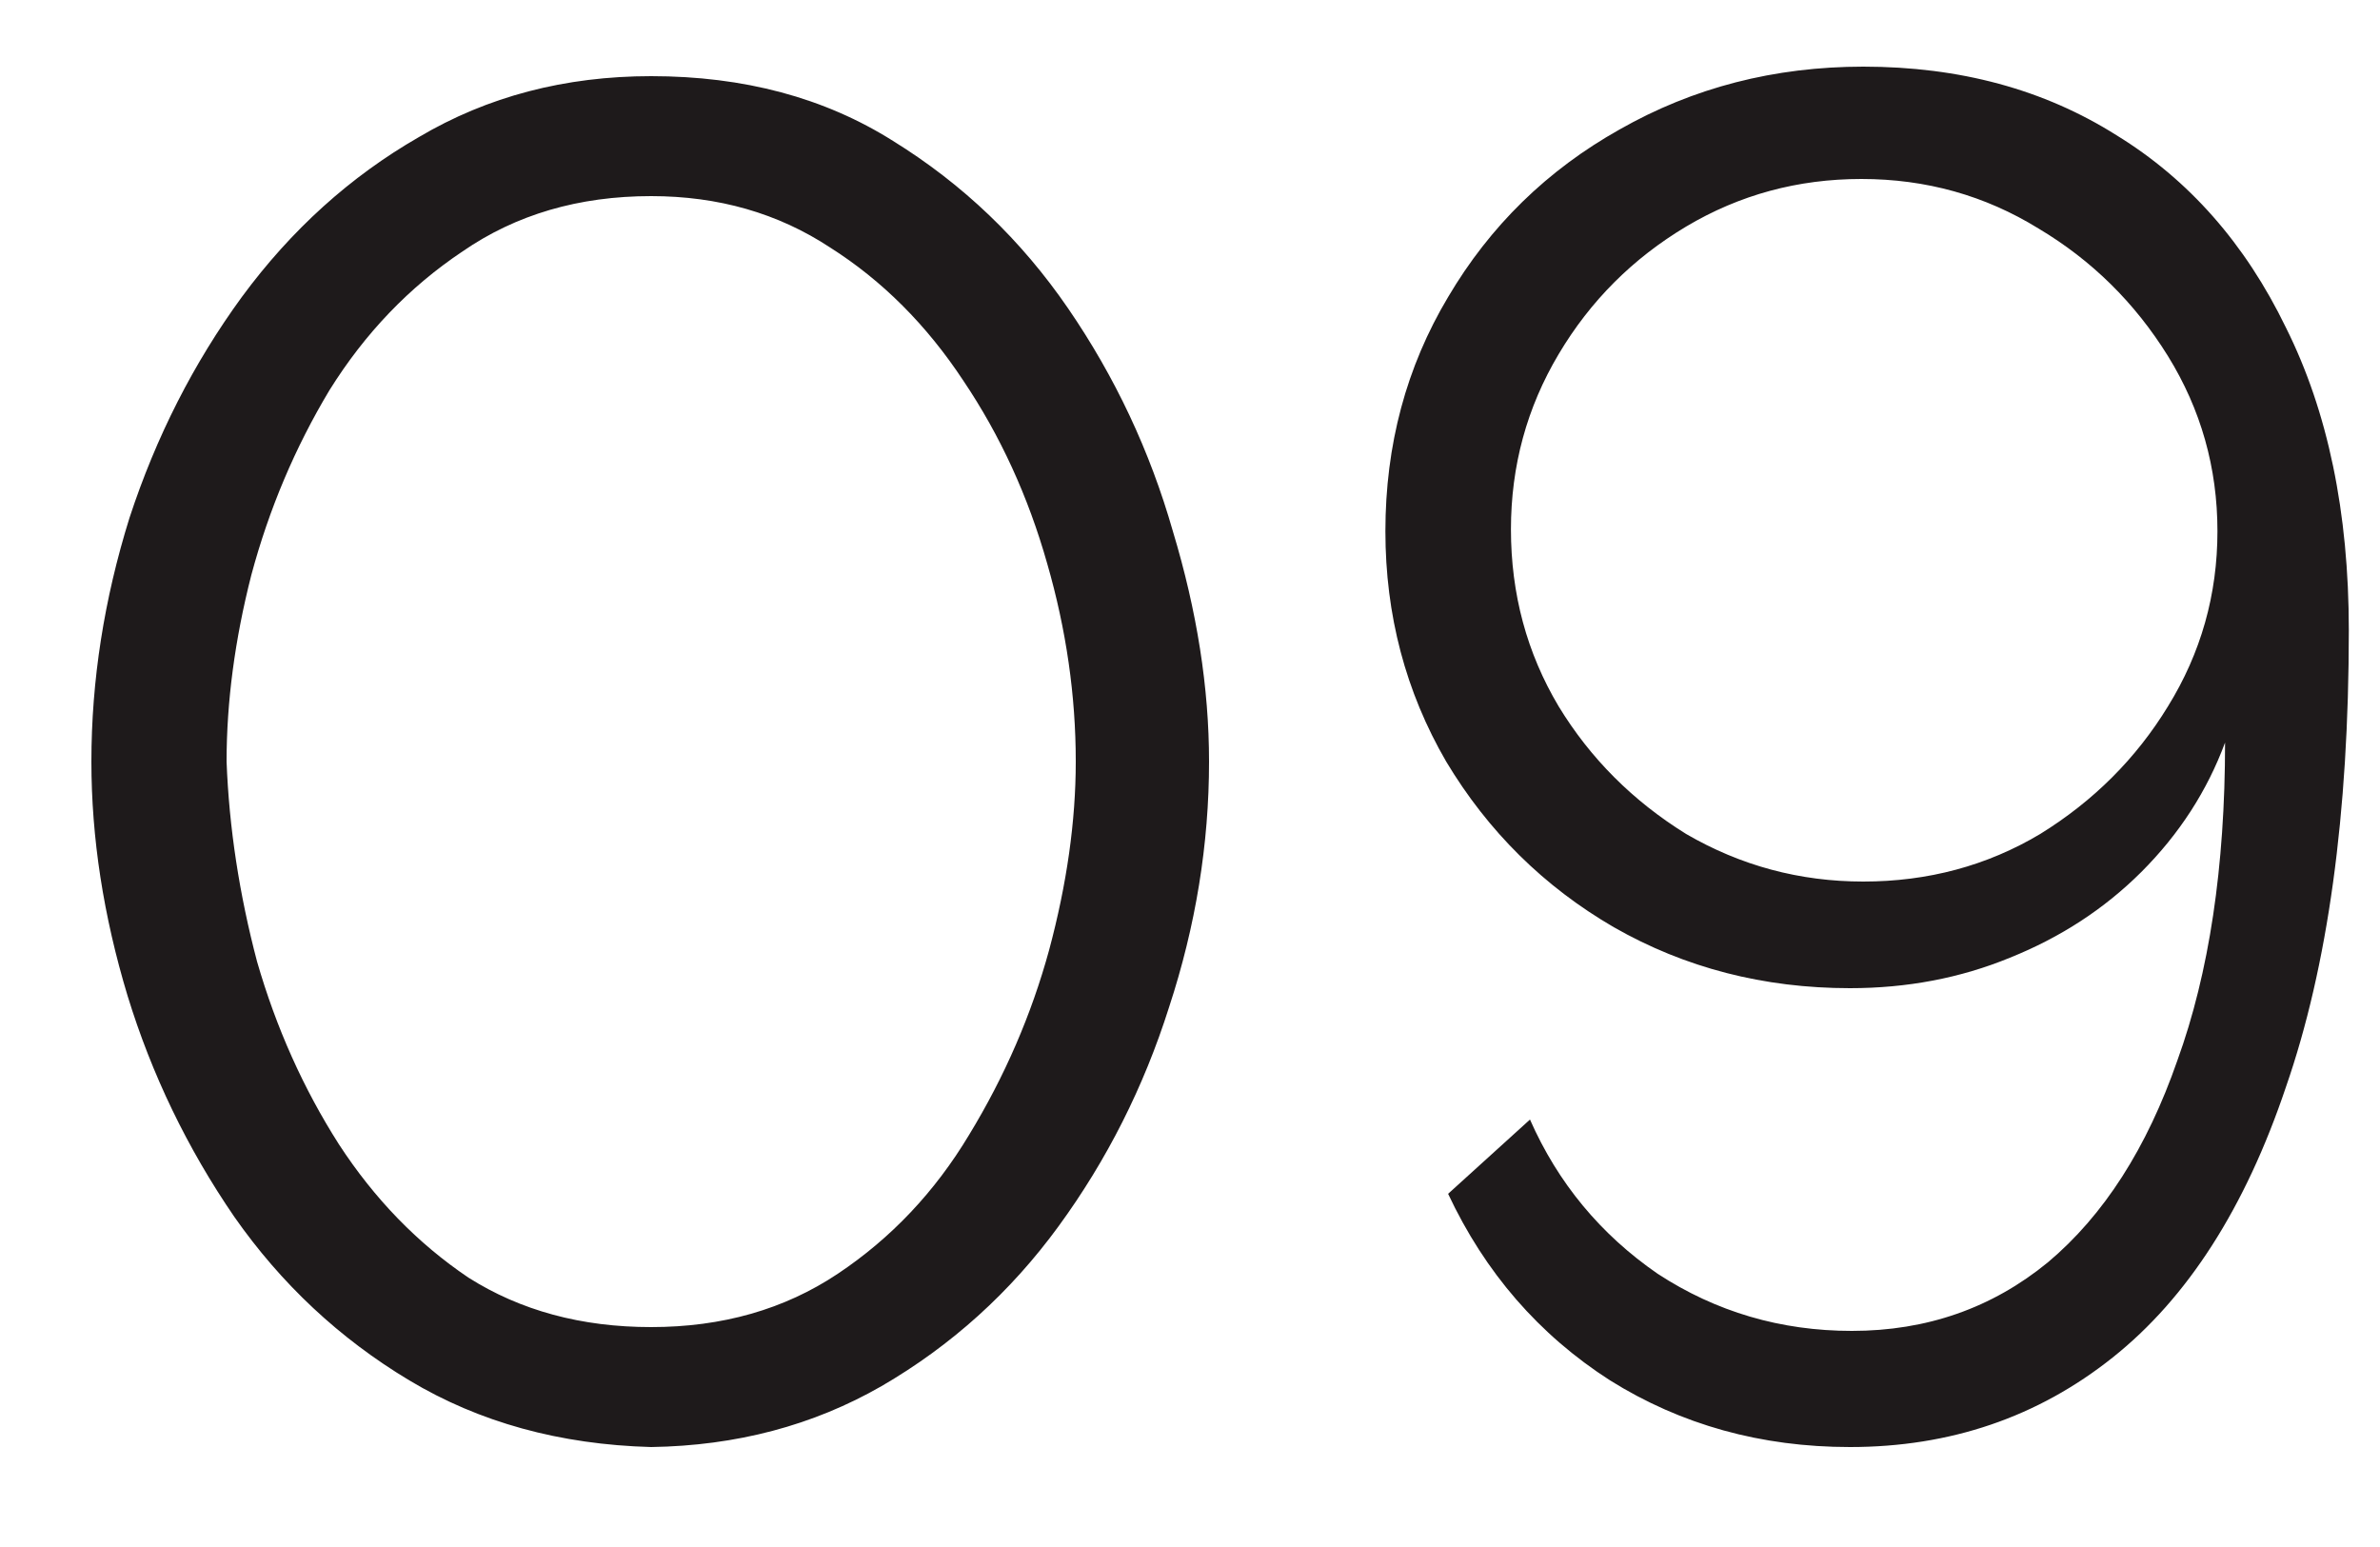 <?xml version="1.0" encoding="UTF-8"?> <svg xmlns="http://www.w3.org/2000/svg" width="20" height="13" viewBox="0 0 20 13" fill="none"><path d="M5.472 12.16C4.704 12.139 4.027 11.952 3.44 11.6C2.853 11.248 2.363 10.789 1.968 10.224C1.573 9.648 1.275 9.029 1.072 8.368C0.869 7.696 0.768 7.04 0.768 6.4C0.768 5.717 0.875 5.035 1.088 4.352C1.312 3.669 1.627 3.051 2.032 2.496C2.448 1.931 2.944 1.483 3.52 1.152C4.096 0.811 4.747 0.64 5.472 0.64C6.251 0.64 6.928 0.821 7.504 1.184C8.091 1.547 8.581 2.016 8.976 2.592C9.371 3.168 9.664 3.792 9.856 4.464C10.059 5.136 10.16 5.781 10.16 6.4C10.16 7.093 10.048 7.781 9.824 8.464C9.611 9.136 9.301 9.749 8.896 10.304C8.491 10.859 7.995 11.307 7.408 11.648C6.832 11.979 6.187 12.149 5.472 12.16ZM1.904 6.4C1.925 6.955 2.011 7.515 2.16 8.08C2.32 8.635 2.549 9.147 2.848 9.616C3.147 10.075 3.509 10.448 3.936 10.736C4.373 11.013 4.885 11.152 5.472 11.152C6.069 11.152 6.592 11.003 7.04 10.704C7.488 10.405 7.856 10.016 8.144 9.536C8.443 9.045 8.667 8.528 8.816 7.984C8.965 7.429 9.04 6.901 9.04 6.4C9.04 5.845 8.96 5.291 8.8 4.736C8.64 4.171 8.405 3.659 8.096 3.2C7.787 2.731 7.413 2.357 6.976 2.08C6.539 1.792 6.037 1.648 5.472 1.648C4.864 1.648 4.336 1.803 3.888 2.112C3.44 2.411 3.067 2.8 2.768 3.28C2.48 3.76 2.261 4.277 2.112 4.832C1.973 5.376 1.904 5.899 1.904 6.4ZM11.642 4.464C11.642 3.739 11.818 3.083 12.169 2.496C12.521 1.899 13.002 1.429 13.61 1.088C14.228 0.736 14.911 0.56 15.658 0.56C16.468 0.56 17.177 0.752 17.785 1.136C18.393 1.509 18.868 2.048 19.209 2.752C19.561 3.456 19.738 4.304 19.738 5.296C19.738 6.843 19.561 8.123 19.209 9.136C18.868 10.149 18.383 10.907 17.753 11.408C17.124 11.909 16.388 12.16 15.546 12.16C14.799 12.16 14.127 11.973 13.53 11.6C12.932 11.216 12.479 10.693 12.169 10.032L12.857 9.408C13.092 9.941 13.45 10.373 13.93 10.704C14.42 11.024 14.964 11.184 15.562 11.184C16.191 11.184 16.74 10.992 17.209 10.608C17.679 10.213 18.041 9.648 18.297 8.912C18.564 8.176 18.698 7.285 18.698 6.24C18.548 6.645 18.314 7.008 17.994 7.328C17.684 7.637 17.316 7.877 16.89 8.048C16.474 8.219 16.026 8.304 15.546 8.304C14.82 8.304 14.159 8.133 13.562 7.792C12.975 7.451 12.505 6.987 12.153 6.4C11.812 5.813 11.642 5.168 11.642 4.464ZM15.642 1.504C15.108 1.504 14.617 1.637 14.169 1.904C13.722 2.171 13.364 2.528 13.098 2.976C12.831 3.424 12.697 3.915 12.697 4.448C12.697 4.992 12.831 5.488 13.098 5.936C13.364 6.373 13.722 6.731 14.169 7.008C14.628 7.275 15.124 7.408 15.658 7.408C16.201 7.408 16.698 7.275 17.145 7.008C17.593 6.731 17.951 6.373 18.218 5.936C18.495 5.488 18.634 4.997 18.634 4.464C18.634 3.931 18.495 3.44 18.218 2.992C17.94 2.544 17.578 2.187 17.13 1.92C16.681 1.643 16.186 1.504 15.642 1.504Z" fill="#1E1A1B"></path></svg> 
